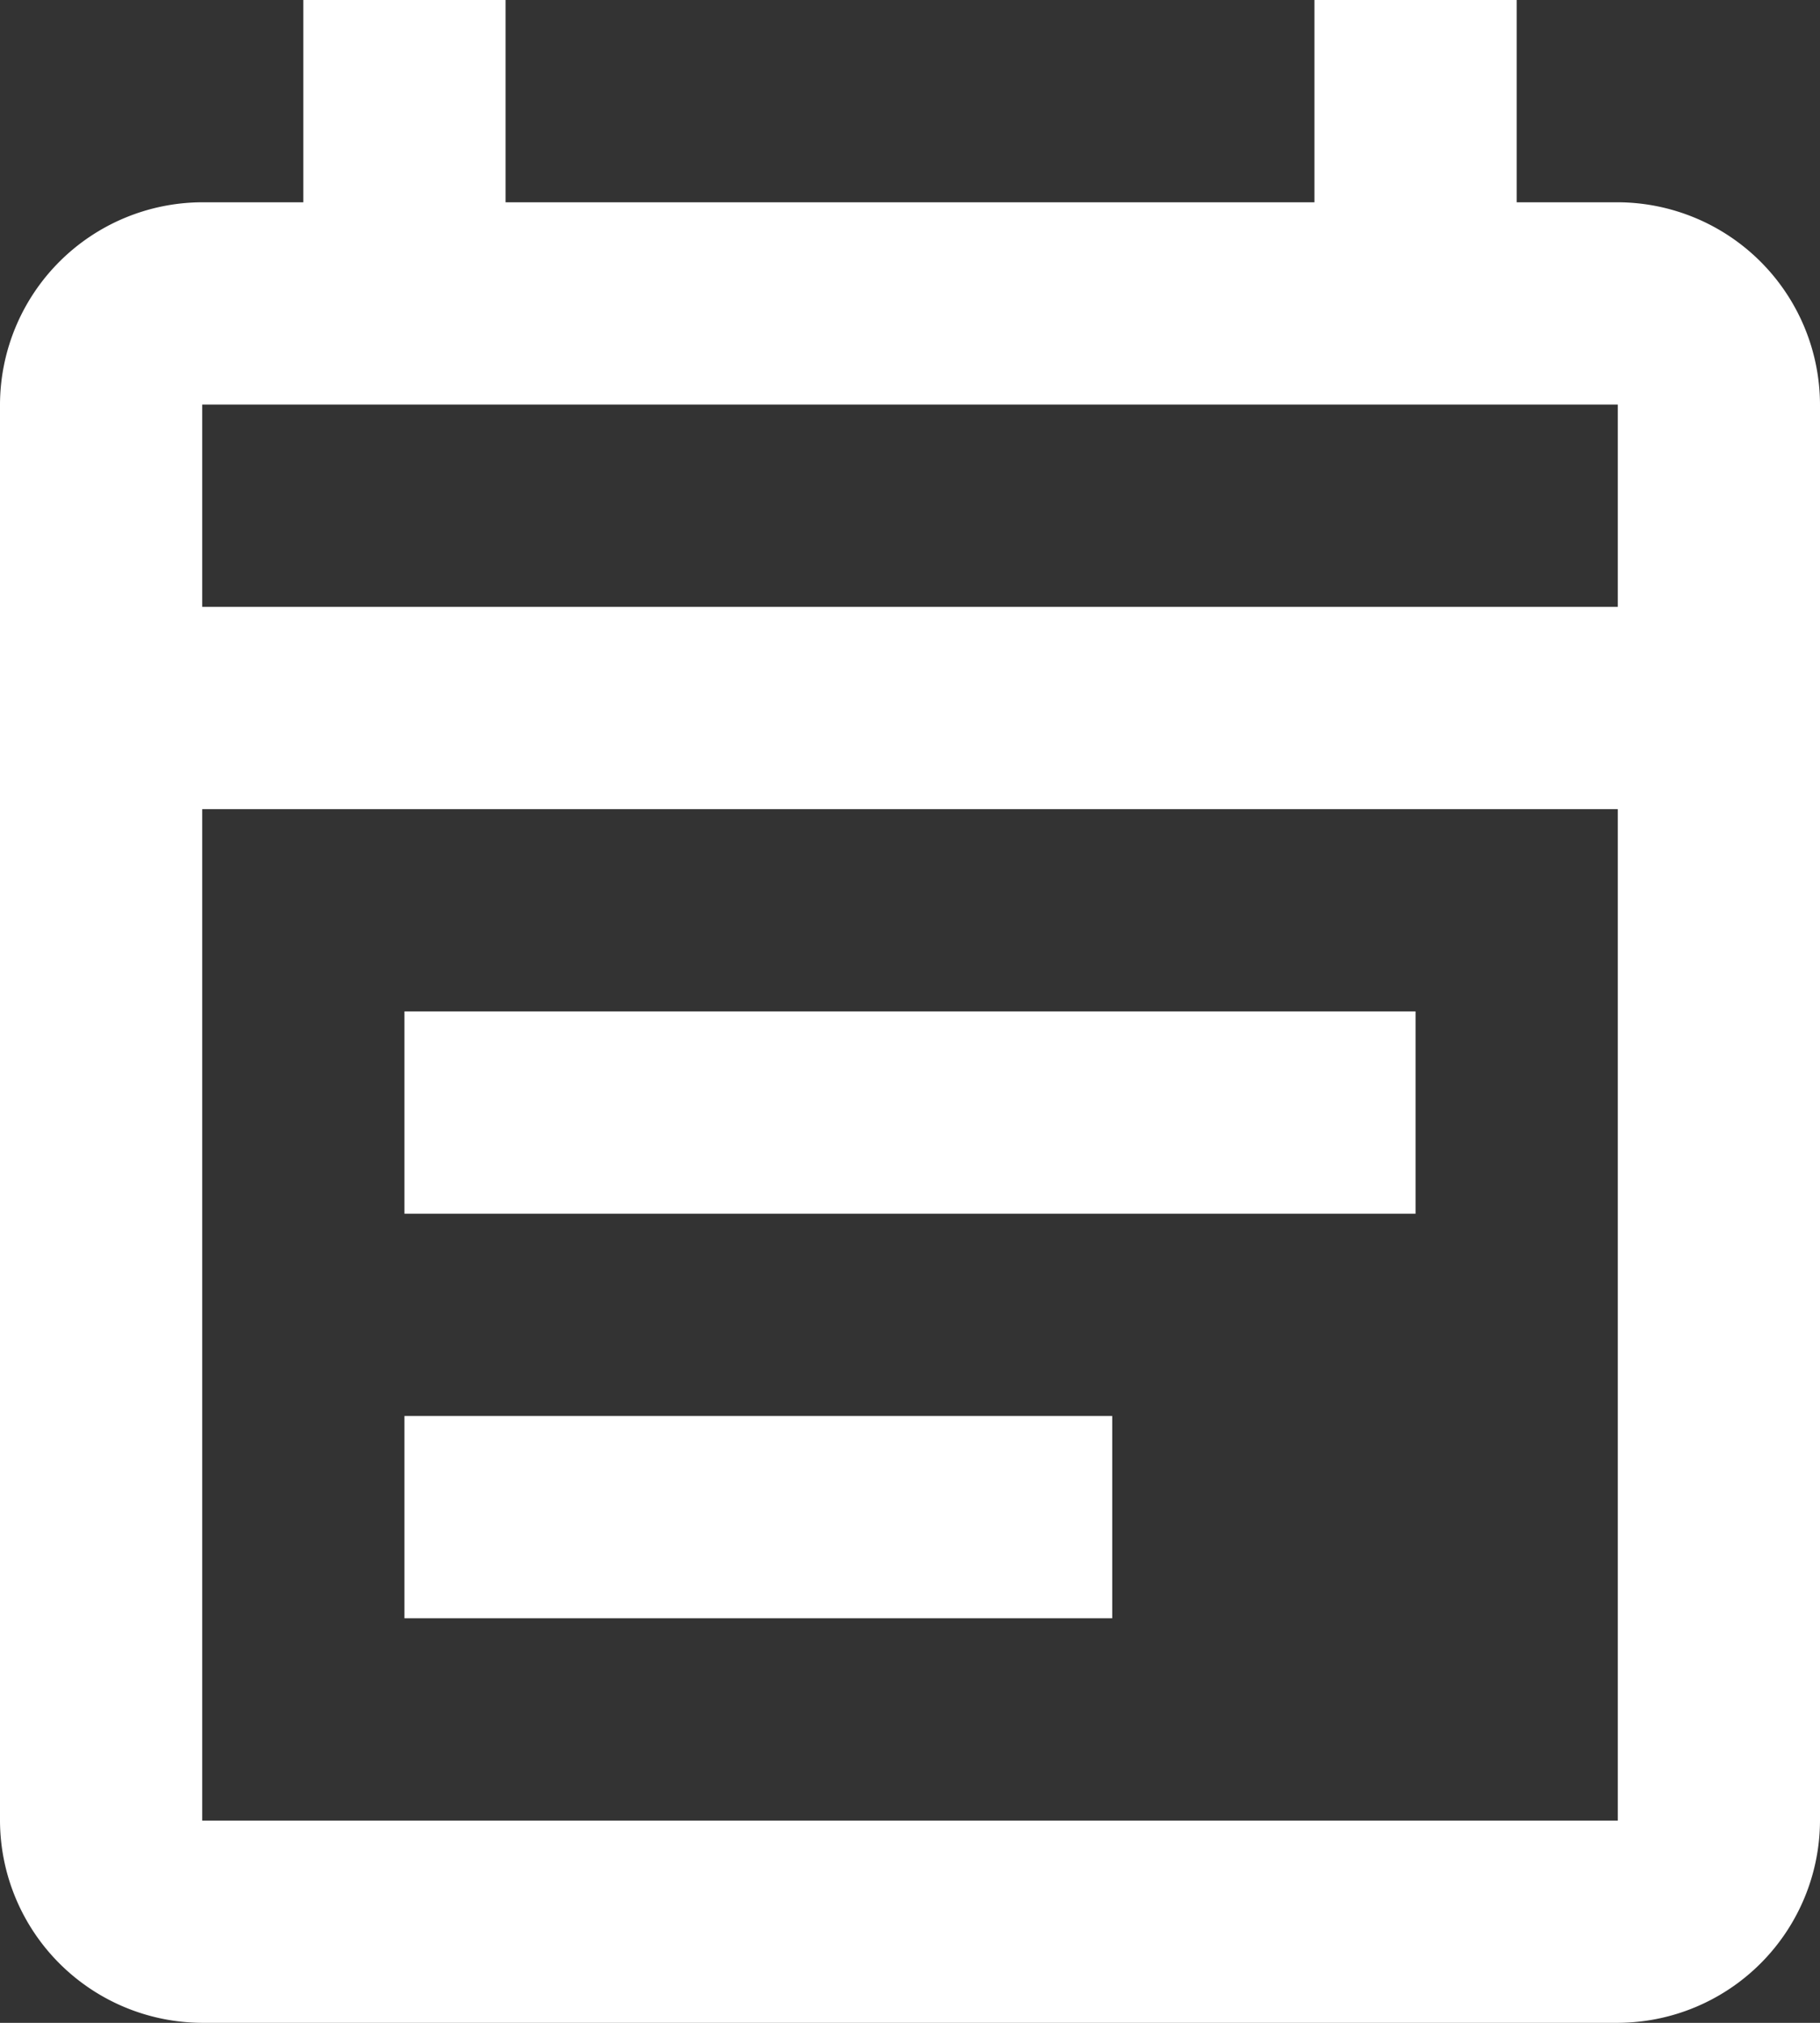 <svg xmlns="http://www.w3.org/2000/svg" width="18" height="20" viewBox="0 0 18 20">
  <rect x="0" y="0" width="18" height="20" fill="#333333" stroke="none"/>
  <g id="Group_348" data-name="Group 348" transform="translate(-3 -1)">
    <path id="Path_3372" data-name="Path 3372" d="M19,3H18V1H16V3H8V1H6V3H5A2.006,2.006,0,0,0,3,5V19a2.006,2.006,0,0,0,2,2H19a2.006,2.006,0,0,0,2-2V5A2.006,2.006,0,0,0,19,3Zm0,16H5V9H19ZM5,7V5H19V7Z" fill="#fff"/>
    <rect id="Rectangle_210" data-name="Rectangle 210" width="10" height="2" transform="translate(7 11)" fill="#fff"/>
    <rect id="Rectangle_211" data-name="Rectangle 211" width="7" height="2" transform="translate(7 15)" fill="#fff"/>
  </g>
</svg>

